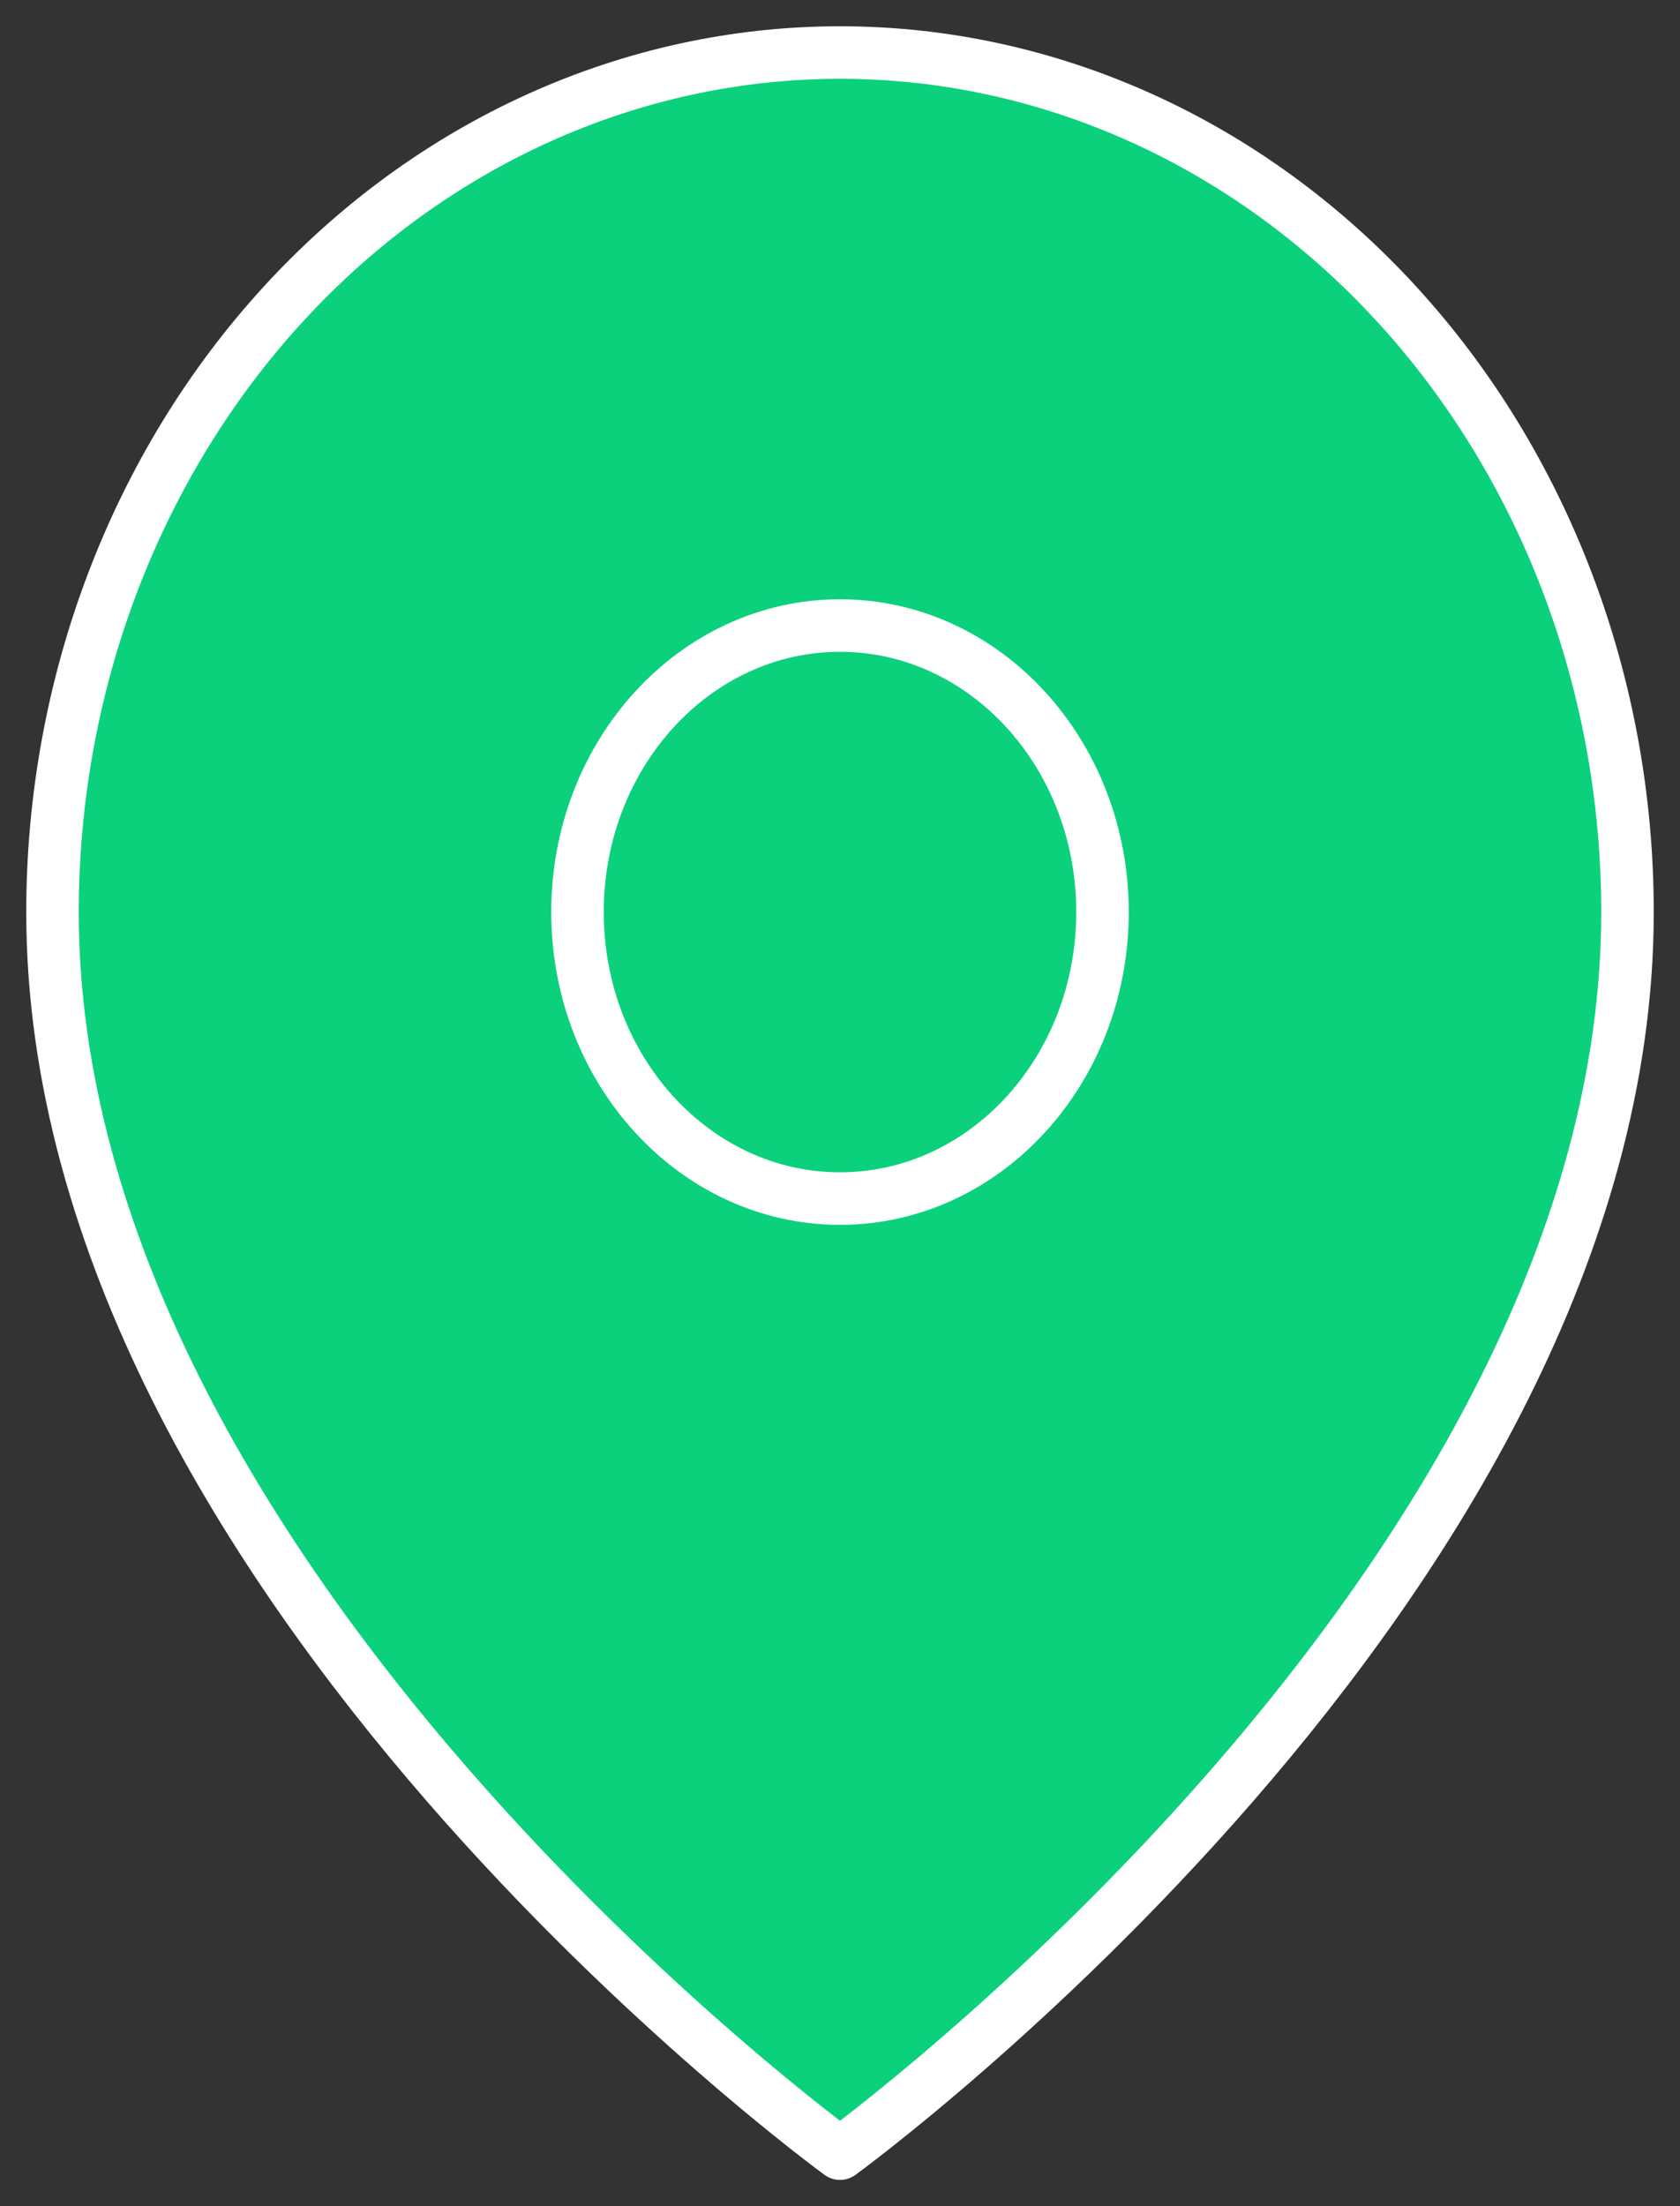 <svg width="32" height="42" viewBox="0 0 32 42" fill="none" xmlns="http://www.w3.org/2000/svg">
<rect x="0" y="0" width="32" height="42" fill="#333333" stroke="none"/>
<g clip-path="url(#clip0_1_2)">
<path d="M31 17.364C31 30.091 16 41 16 41C16 41 1 30.091 1 17.364C1 13.024 2.58 8.862 5.393 5.793C8.206 2.724 12.022 1 16 1C19.978 1 23.794 2.724 26.607 5.793C29.42 8.862 31 13.024 31 17.364Z" fill="#0BD17D"/>
<path d="M16 22.818C18.761 22.818 21 20.376 21 17.364C21 14.351 18.761 11.909 16 11.909C13.239 11.909 11 14.351 11 17.364C11 20.376 13.239 22.818 16 22.818Z" fill="#0BD17D"/>
<path d="M31 17.364C31 30.091 16 41 16 41C16 41 1 30.091 1 17.364C1 13.024 2.58 8.862 5.393 5.793C8.206 2.724 12.022 1 16 1C19.978 1 23.794 2.724 26.607 5.793C29.42 8.862 31 13.024 31 17.364Z" stroke="white" stroke-linecap="round" stroke-linejoin="round"/>
<path d="M16 22.818C18.761 22.818 21 20.376 21 17.364C21 14.351 18.761 11.909 16 11.909C13.239 11.909 11 14.351 11 17.364C11 20.376 13.239 22.818 16 22.818Z" stroke="white" stroke-linecap="round" stroke-linejoin="round"/>
</g>
<defs>
<clipPath id="clip0_1_2">
<rect width="32" height="42" fill="white"/>
</clipPath>
</defs>
</svg>
